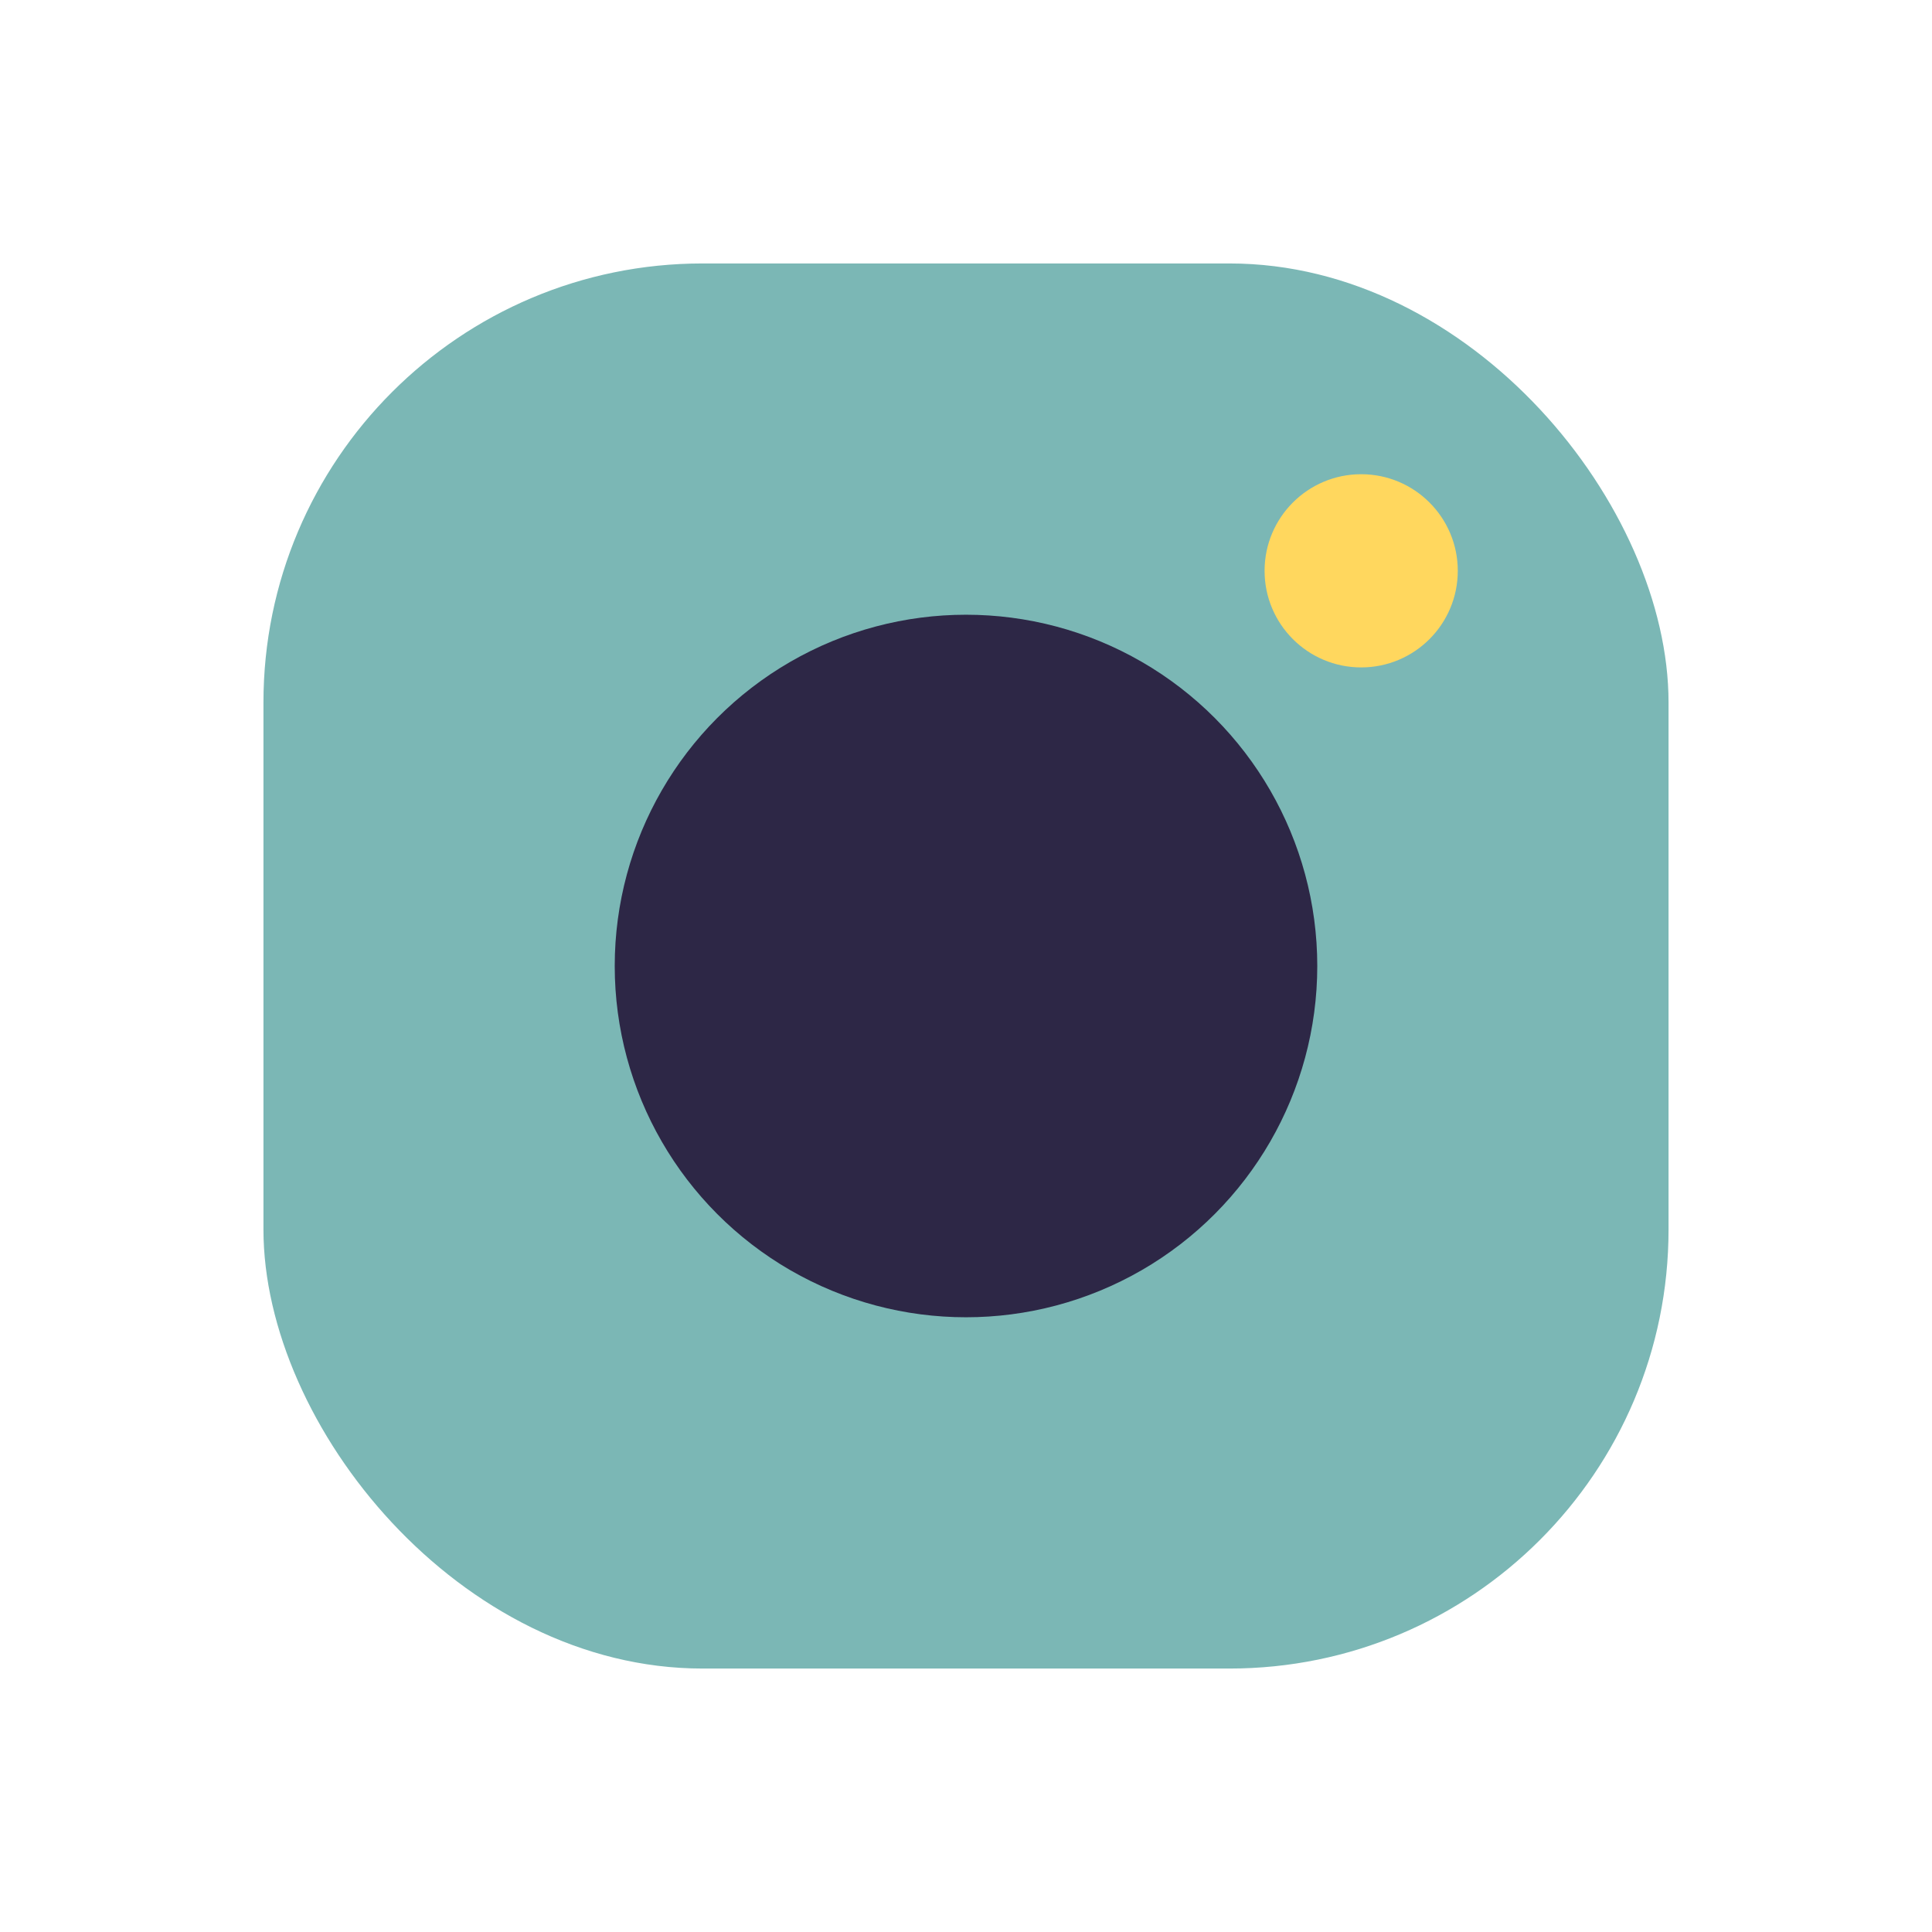 <?xml version="1.0" encoding="UTF-8"?>
<svg xmlns="http://www.w3.org/2000/svg" width="22" height="22" viewBox="0 0 22 22"><rect x="3" y="3" width="16" height="16" rx="5" fill="#7BB7B5"/><circle cx="11" cy="11" r="4" fill="#2D2746"/><circle cx="15.5" cy="6.5" r="1.1" fill="#FFD75E"/></svg>